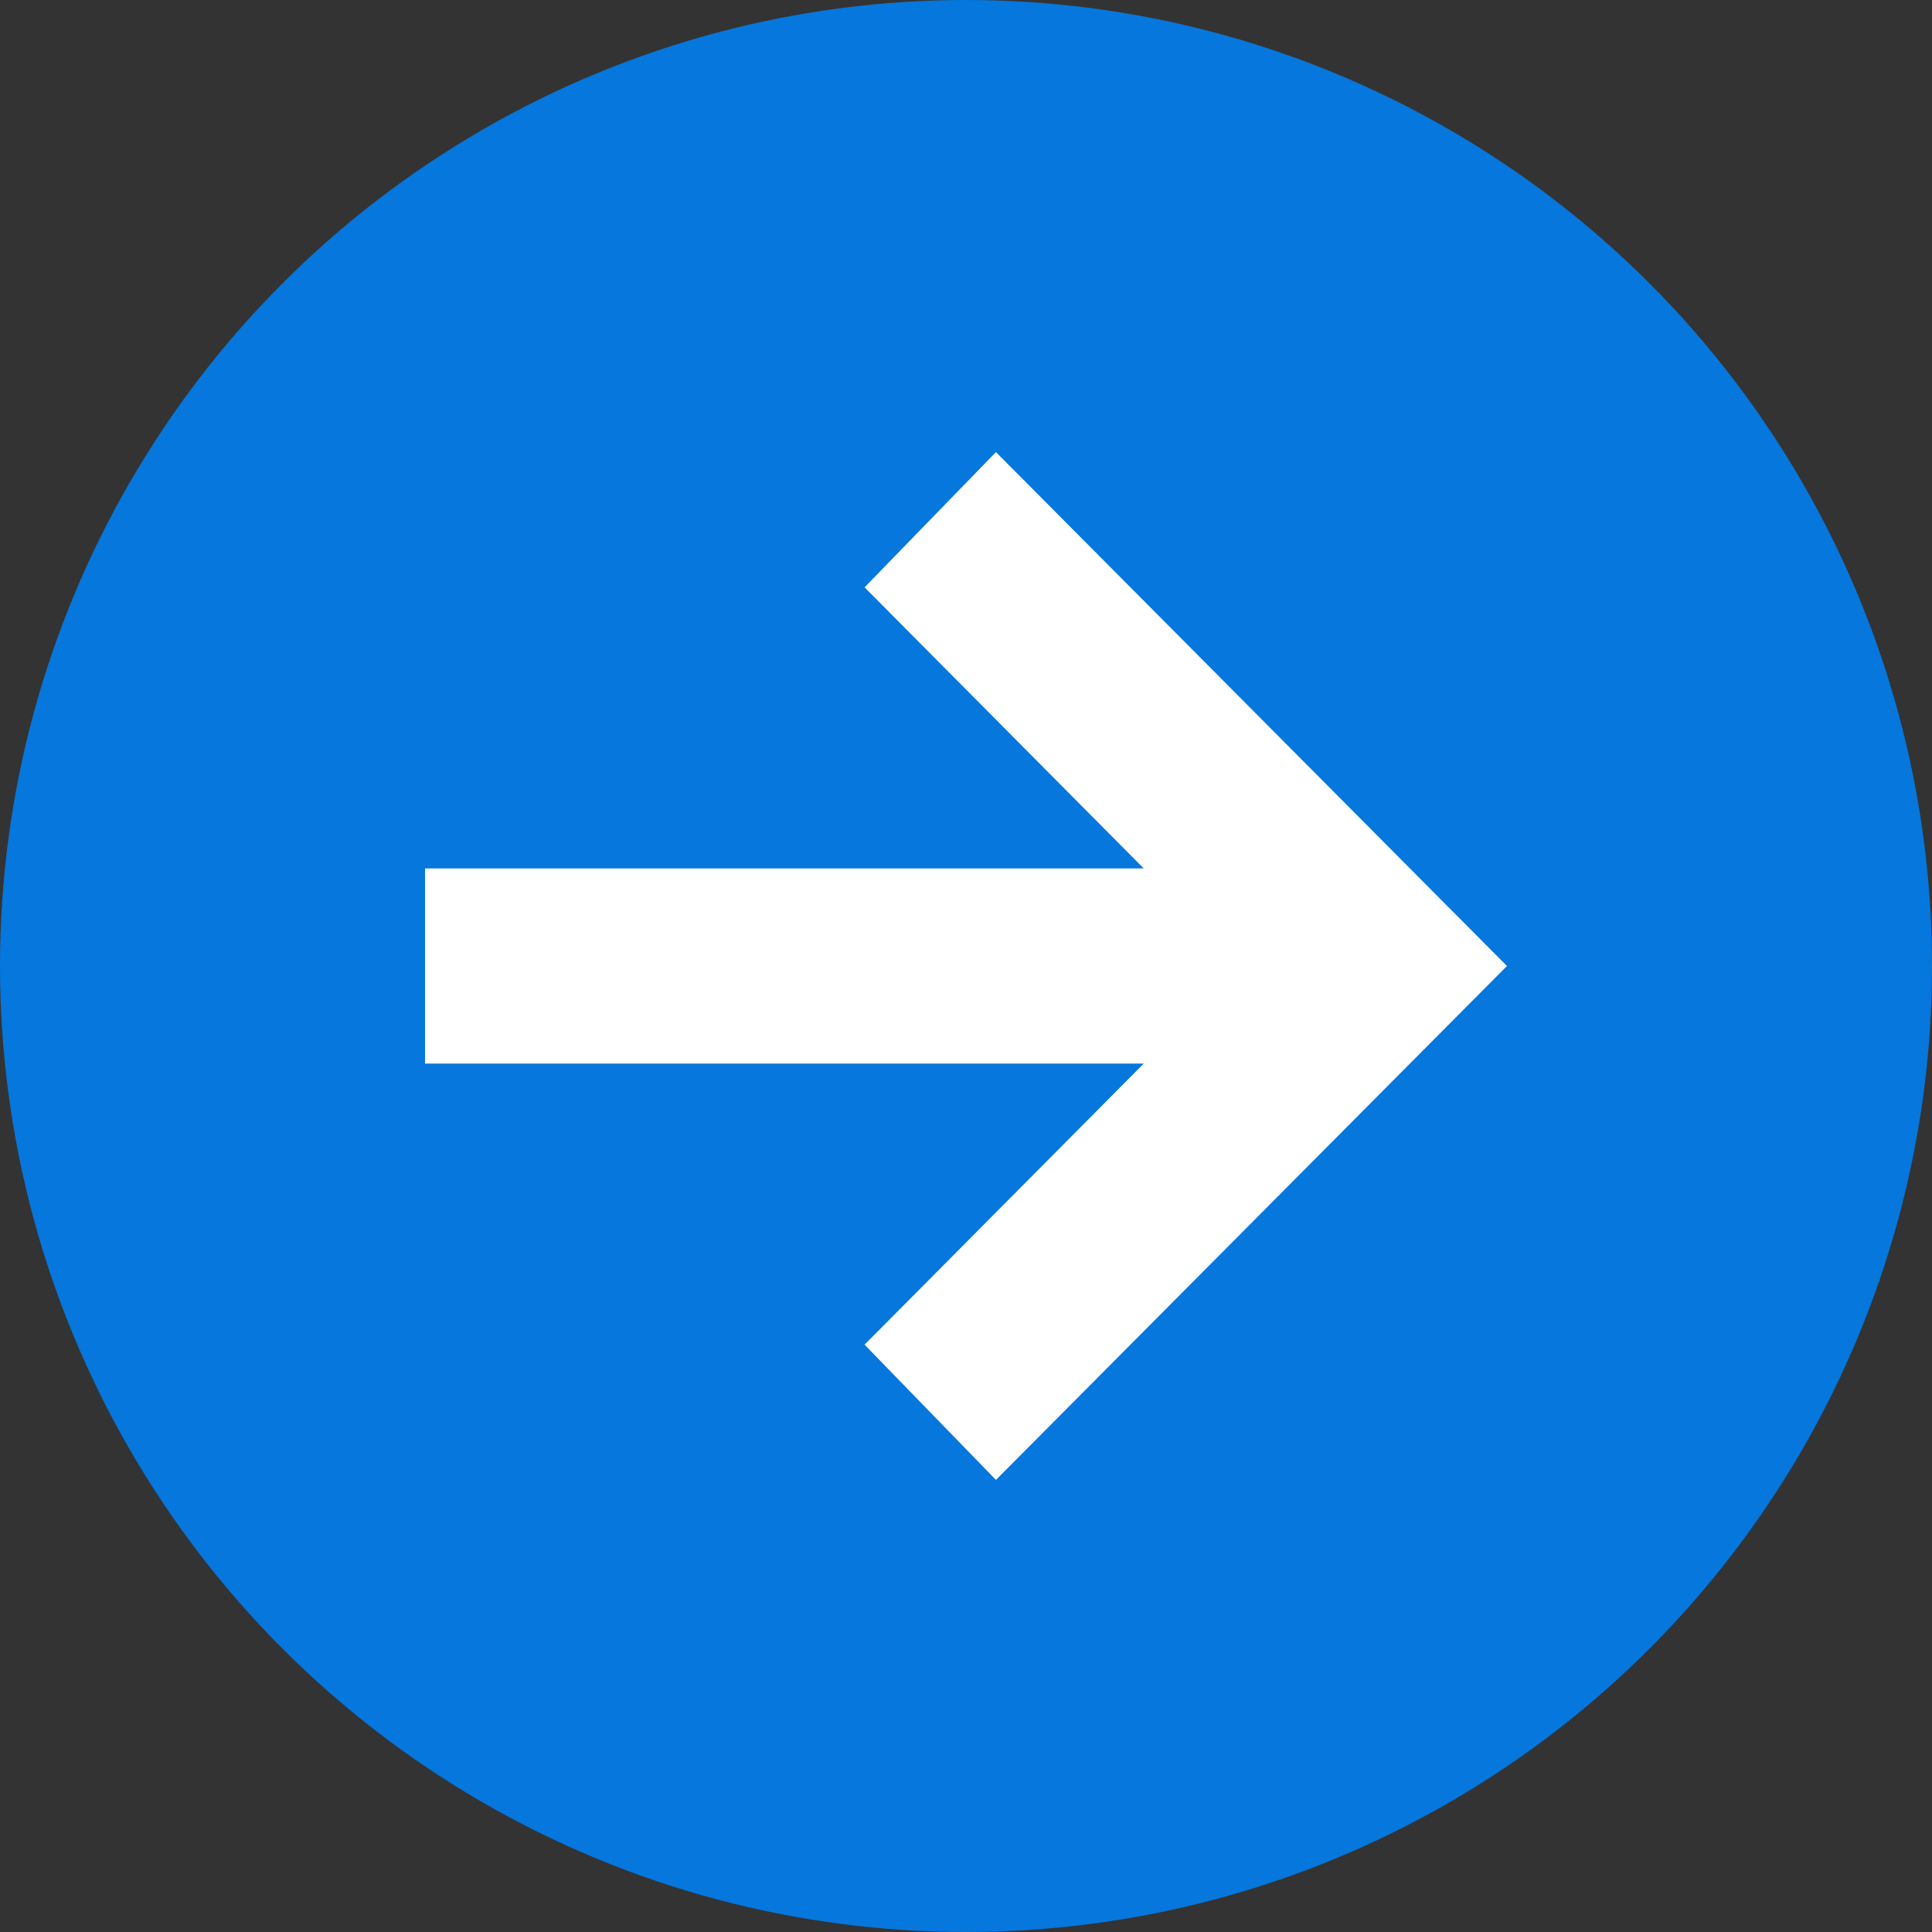 <?xml version="1.0" encoding="UTF-8"?>
<svg id="_レイヤー_2" data-name="レイヤー_2" xmlns="http://www.w3.org/2000/svg" viewBox="0 0 20 20">
  <rect x="0" y="0" width="20" height="20" fill="#333333" stroke="none"/>
  <defs>
    <style>
      .cls-1 {
        fill: #0577dd;
      }

      .cls-2 {
        fill: #fff;
      }
    </style>
  </defs>
  <g id="_データ" data-name="データ">
    <g>
      <circle class="cls-1" cx="10" cy="10" r="10"/>
      <path class="cls-2" d="M4.4,11.02v-2.03h7.44l-2.89-2.91,1.36-1.4,5.29,5.32-5.29,5.32-1.36-1.4,2.89-2.91h-7.44Z"/>
    </g>
  </g>
</svg>